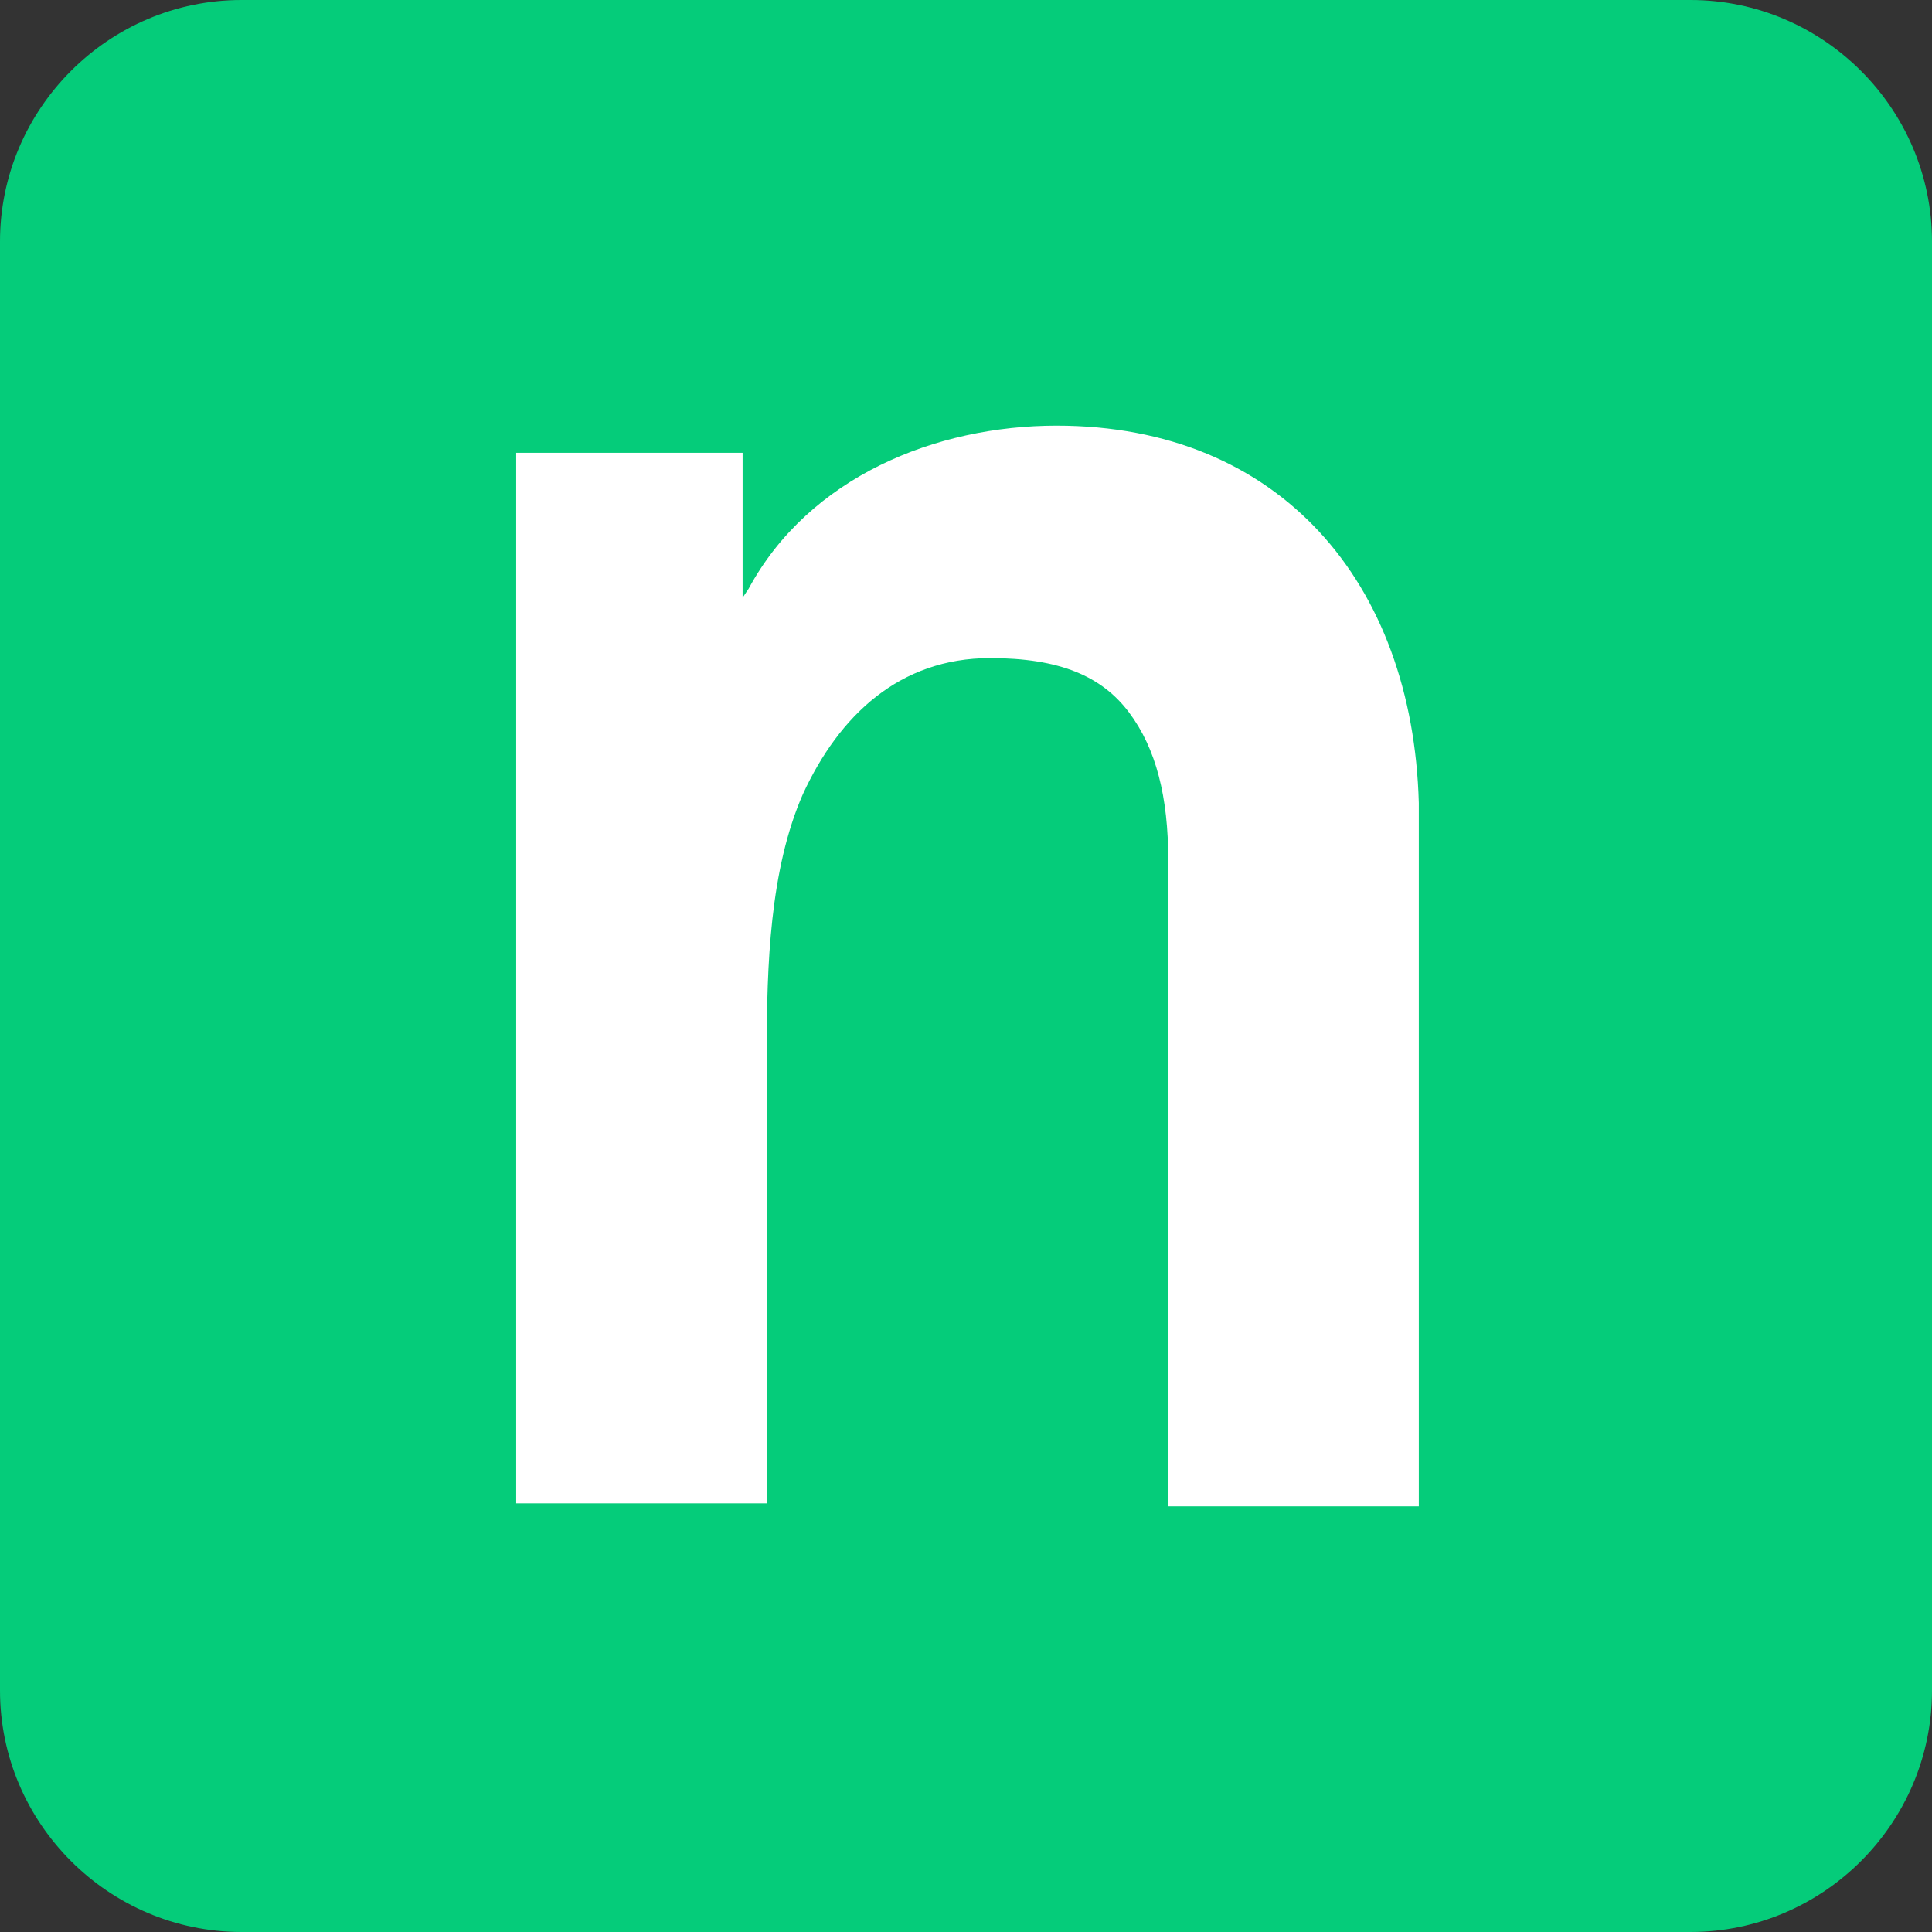 <?xml version="1.0" encoding="utf-8"?>
<!-- Generator: Adobe Illustrator 24.0.1, SVG Export Plug-In . SVG Version: 6.00 Build 0)  -->
<svg version="1.1" id="neustar-logo" xmlns="http://www.w3.org/2000/svg" xmlns:xlink="http://www.w3.org/1999/xlink" x="0px"
	 y="0px" viewBox="0 0 64 64" width="64" height="64" style="enable-background:new 0 0 64 64;" xml:space="preserve">
<rect x="0" y="0" width="64" height="64" fill="#333333" stroke="none"/>
<style type="text/css">
	.st0{fill:#05CC7A;}
	.st1{fill:#FFFFFF;}
</style>
<path class="st0" d="M56,64H8c-4.4,0-8-3.6-8-8V8c0-4.4,3.6-8,8-8h48c4.4,0,8,3.6,8,8v48C64,60.4,60.4,64,56,64z"/>
<path class="st1" d="M35,14.1c-4,0-8.2,1.7-10.2,5.4l-0.2,0.3V15h-7.5v34.8h8.3V34.8c0-2.8,0.1-6,1.2-8.5c1.2-2.6,3.2-4.5,6.2-4.5
	c2.3,0,3.7,0.6,4.6,1.8c0.9,1.2,1.3,2.8,1.3,4.9v21.4h8.3V26.6C46.8,19.3,42.4,14.1,35,14.1z"/>
</svg>

